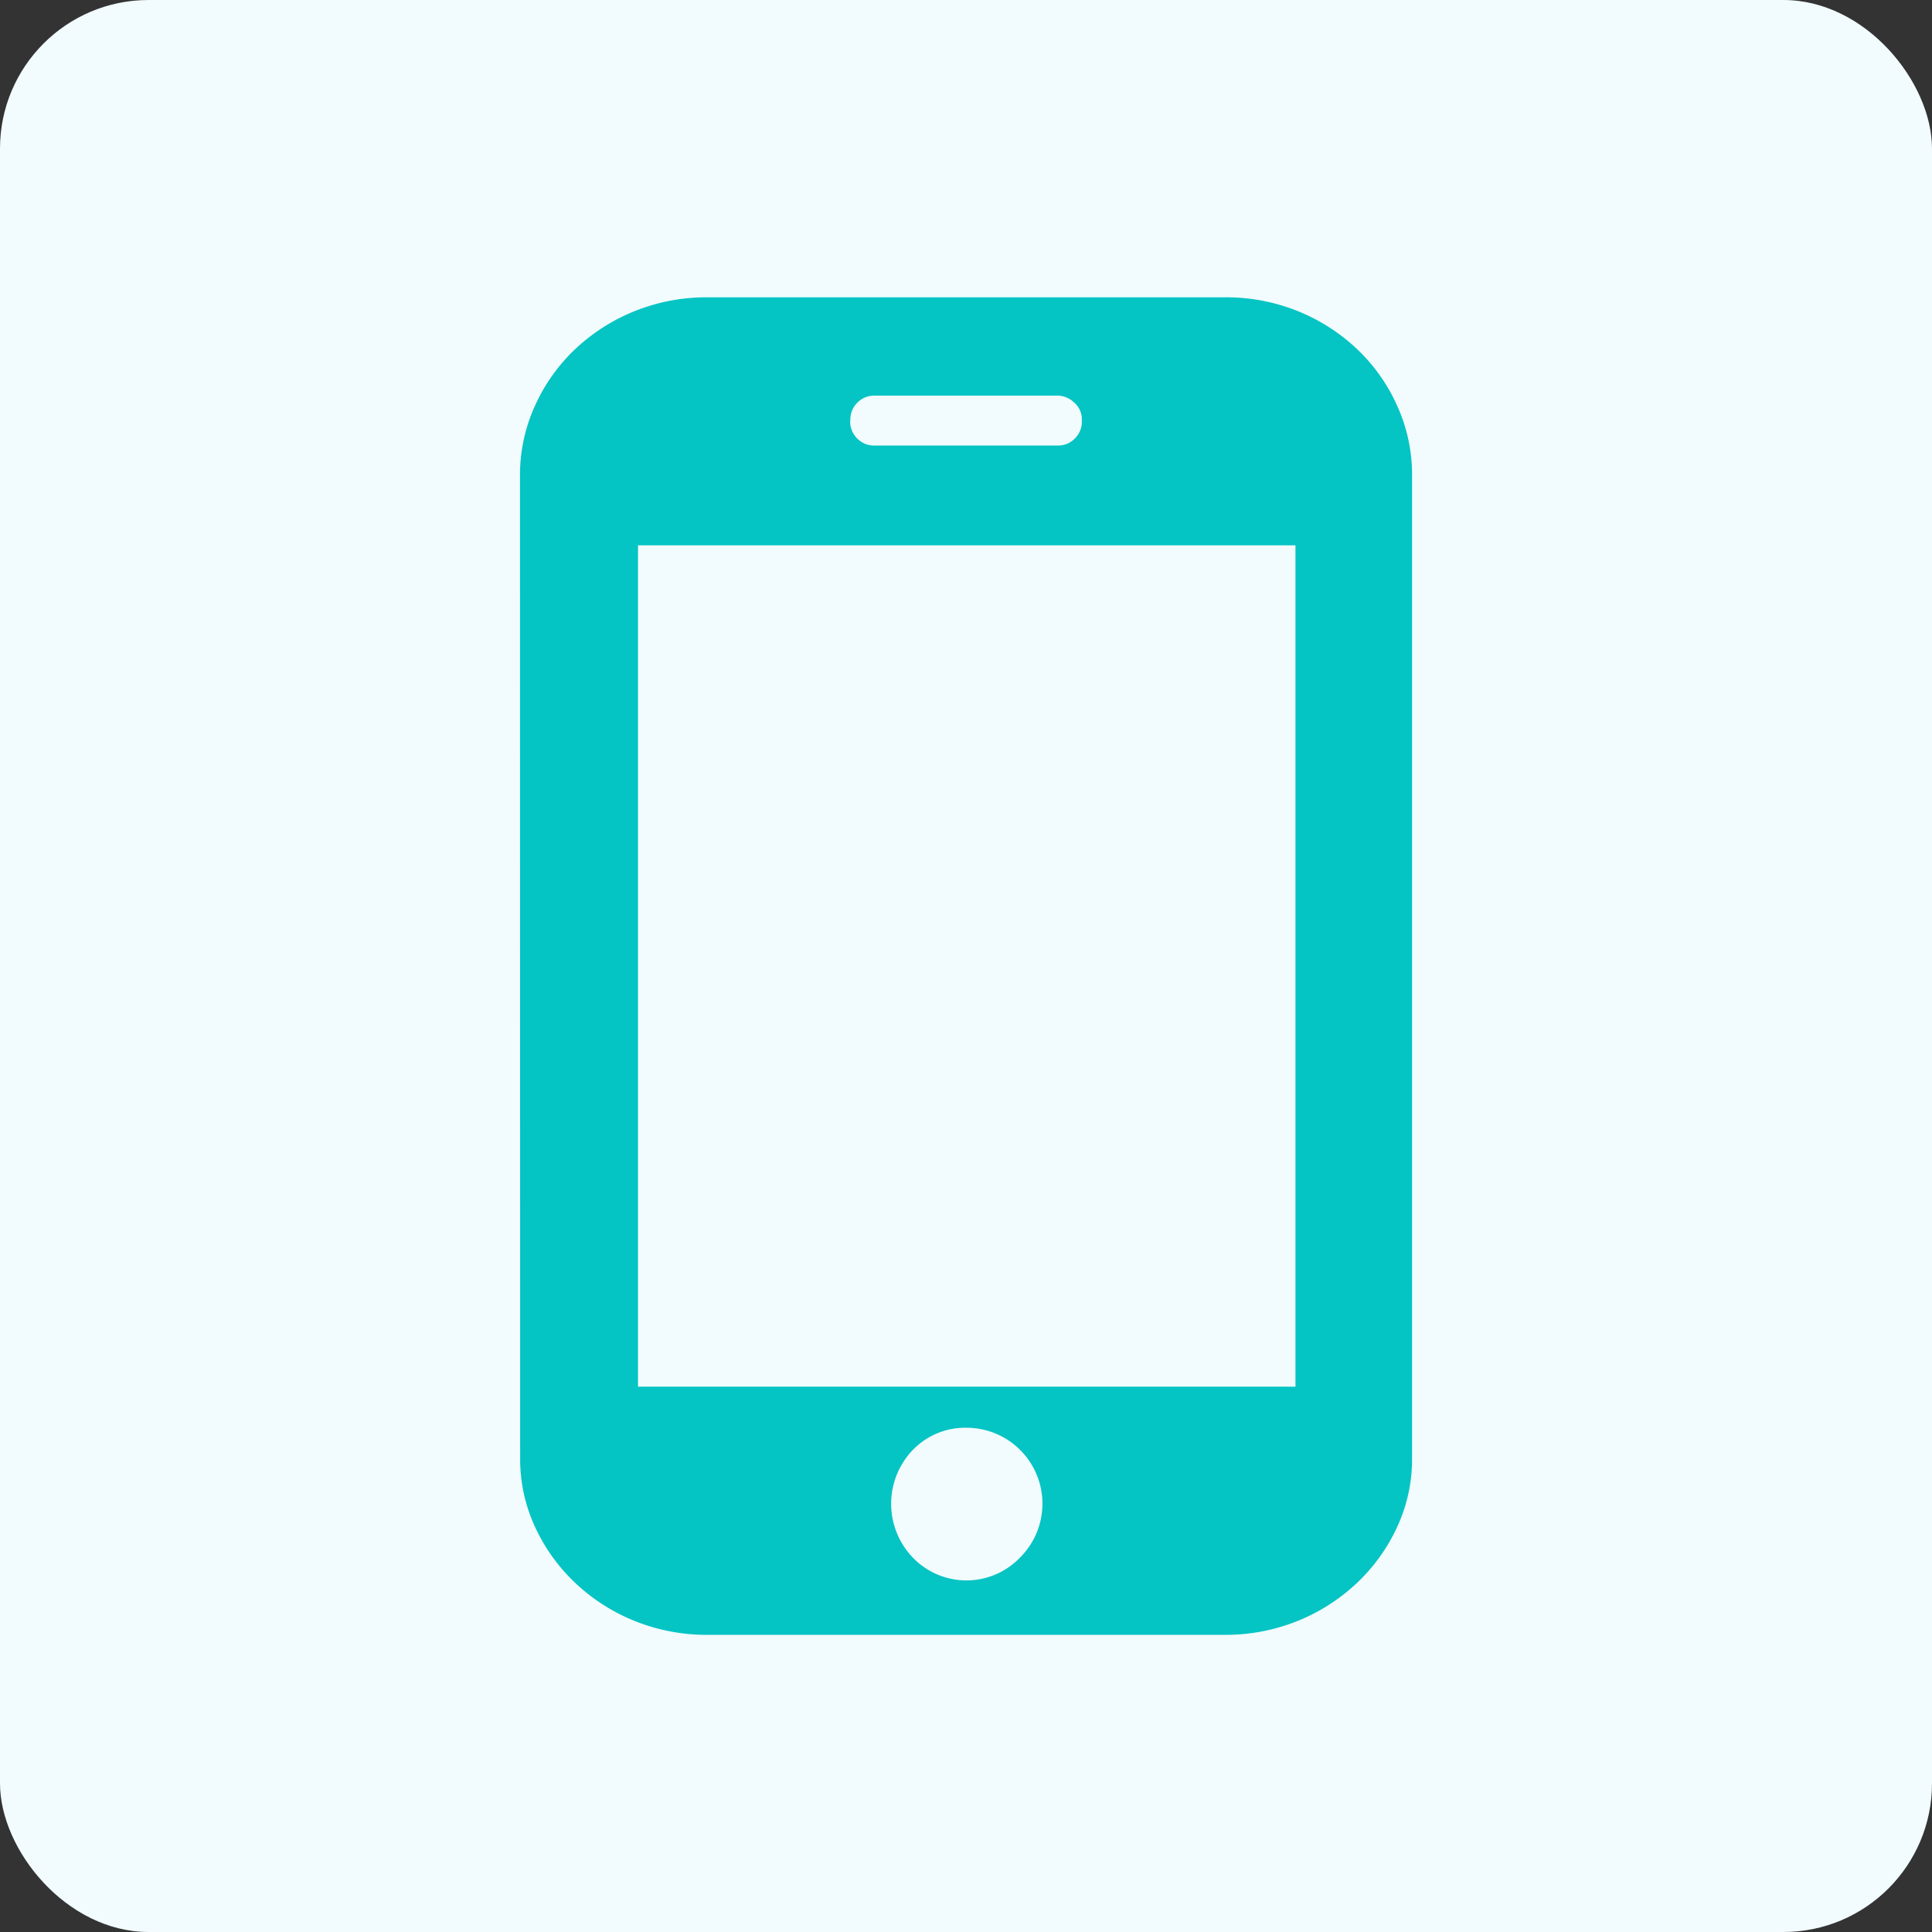 <svg xmlns="http://www.w3.org/2000/svg" width="26" height="26" viewBox="0 0 26 26"><rect x="0" y="0" width="26" height="26" fill="#333333" stroke="none"/><g transform="translate(-518 -1209)"><rect width="26" height="26" rx="2" transform="translate(518 1209)" style="fill:#f2fbfd"/><path d="M202.583 15.628a2.168 2.168 0 0 0 .2.919 2.435 2.435 0 0 0 .538.751 2.547 2.547 0 0 0 .8.514 2.591 2.591 0 0 0 .989.188h6.949a2.591 2.591 0 0 0 .989-.188 2.547 2.547 0 0 0 .8-.514 2.435 2.435 0 0 0 .538-.751 2.168 2.168 0 0 0 .2-.919V2.39a2.235 2.235 0 0 0-.2-.929 2.4 2.4 0 0 0-.537-.761 2.547 2.547 0 0 0-.8-.514 2.591 2.591 0 0 0-.992-.186h-6.949a2.591 2.591 0 0 0-.989.188 2.547 2.547 0 0 0-.8.514 2.4 2.4 0 0 0-.538.761 2.235 2.235 0 0 0-.2.929zm1.586-12.29h8.848V14.66h-8.848zm4.424 11.875a1.022 1.022 0 0 1 .715 1.749 1 1 0 0 1-1.439 0 1.045 1.045 0 0 1 0-1.452.98.98 0 0 1 .724-.297zm-1.566-13.554a.317.317 0 0 1 .1-.247.314.314 0 0 1 .215-.089h2.486a.329.329 0 0 1 .206.089.3.3 0 0 1 .108.247.317.317 0 0 1-.1.247.314.314 0 0 1-.215.089h-2.487a.314.314 0 0 1-.215-.089.317.317 0 0 1-.1-.247z" transform="translate(322.417 1213.001)" style="fill:#05c4c4"/></g></svg>